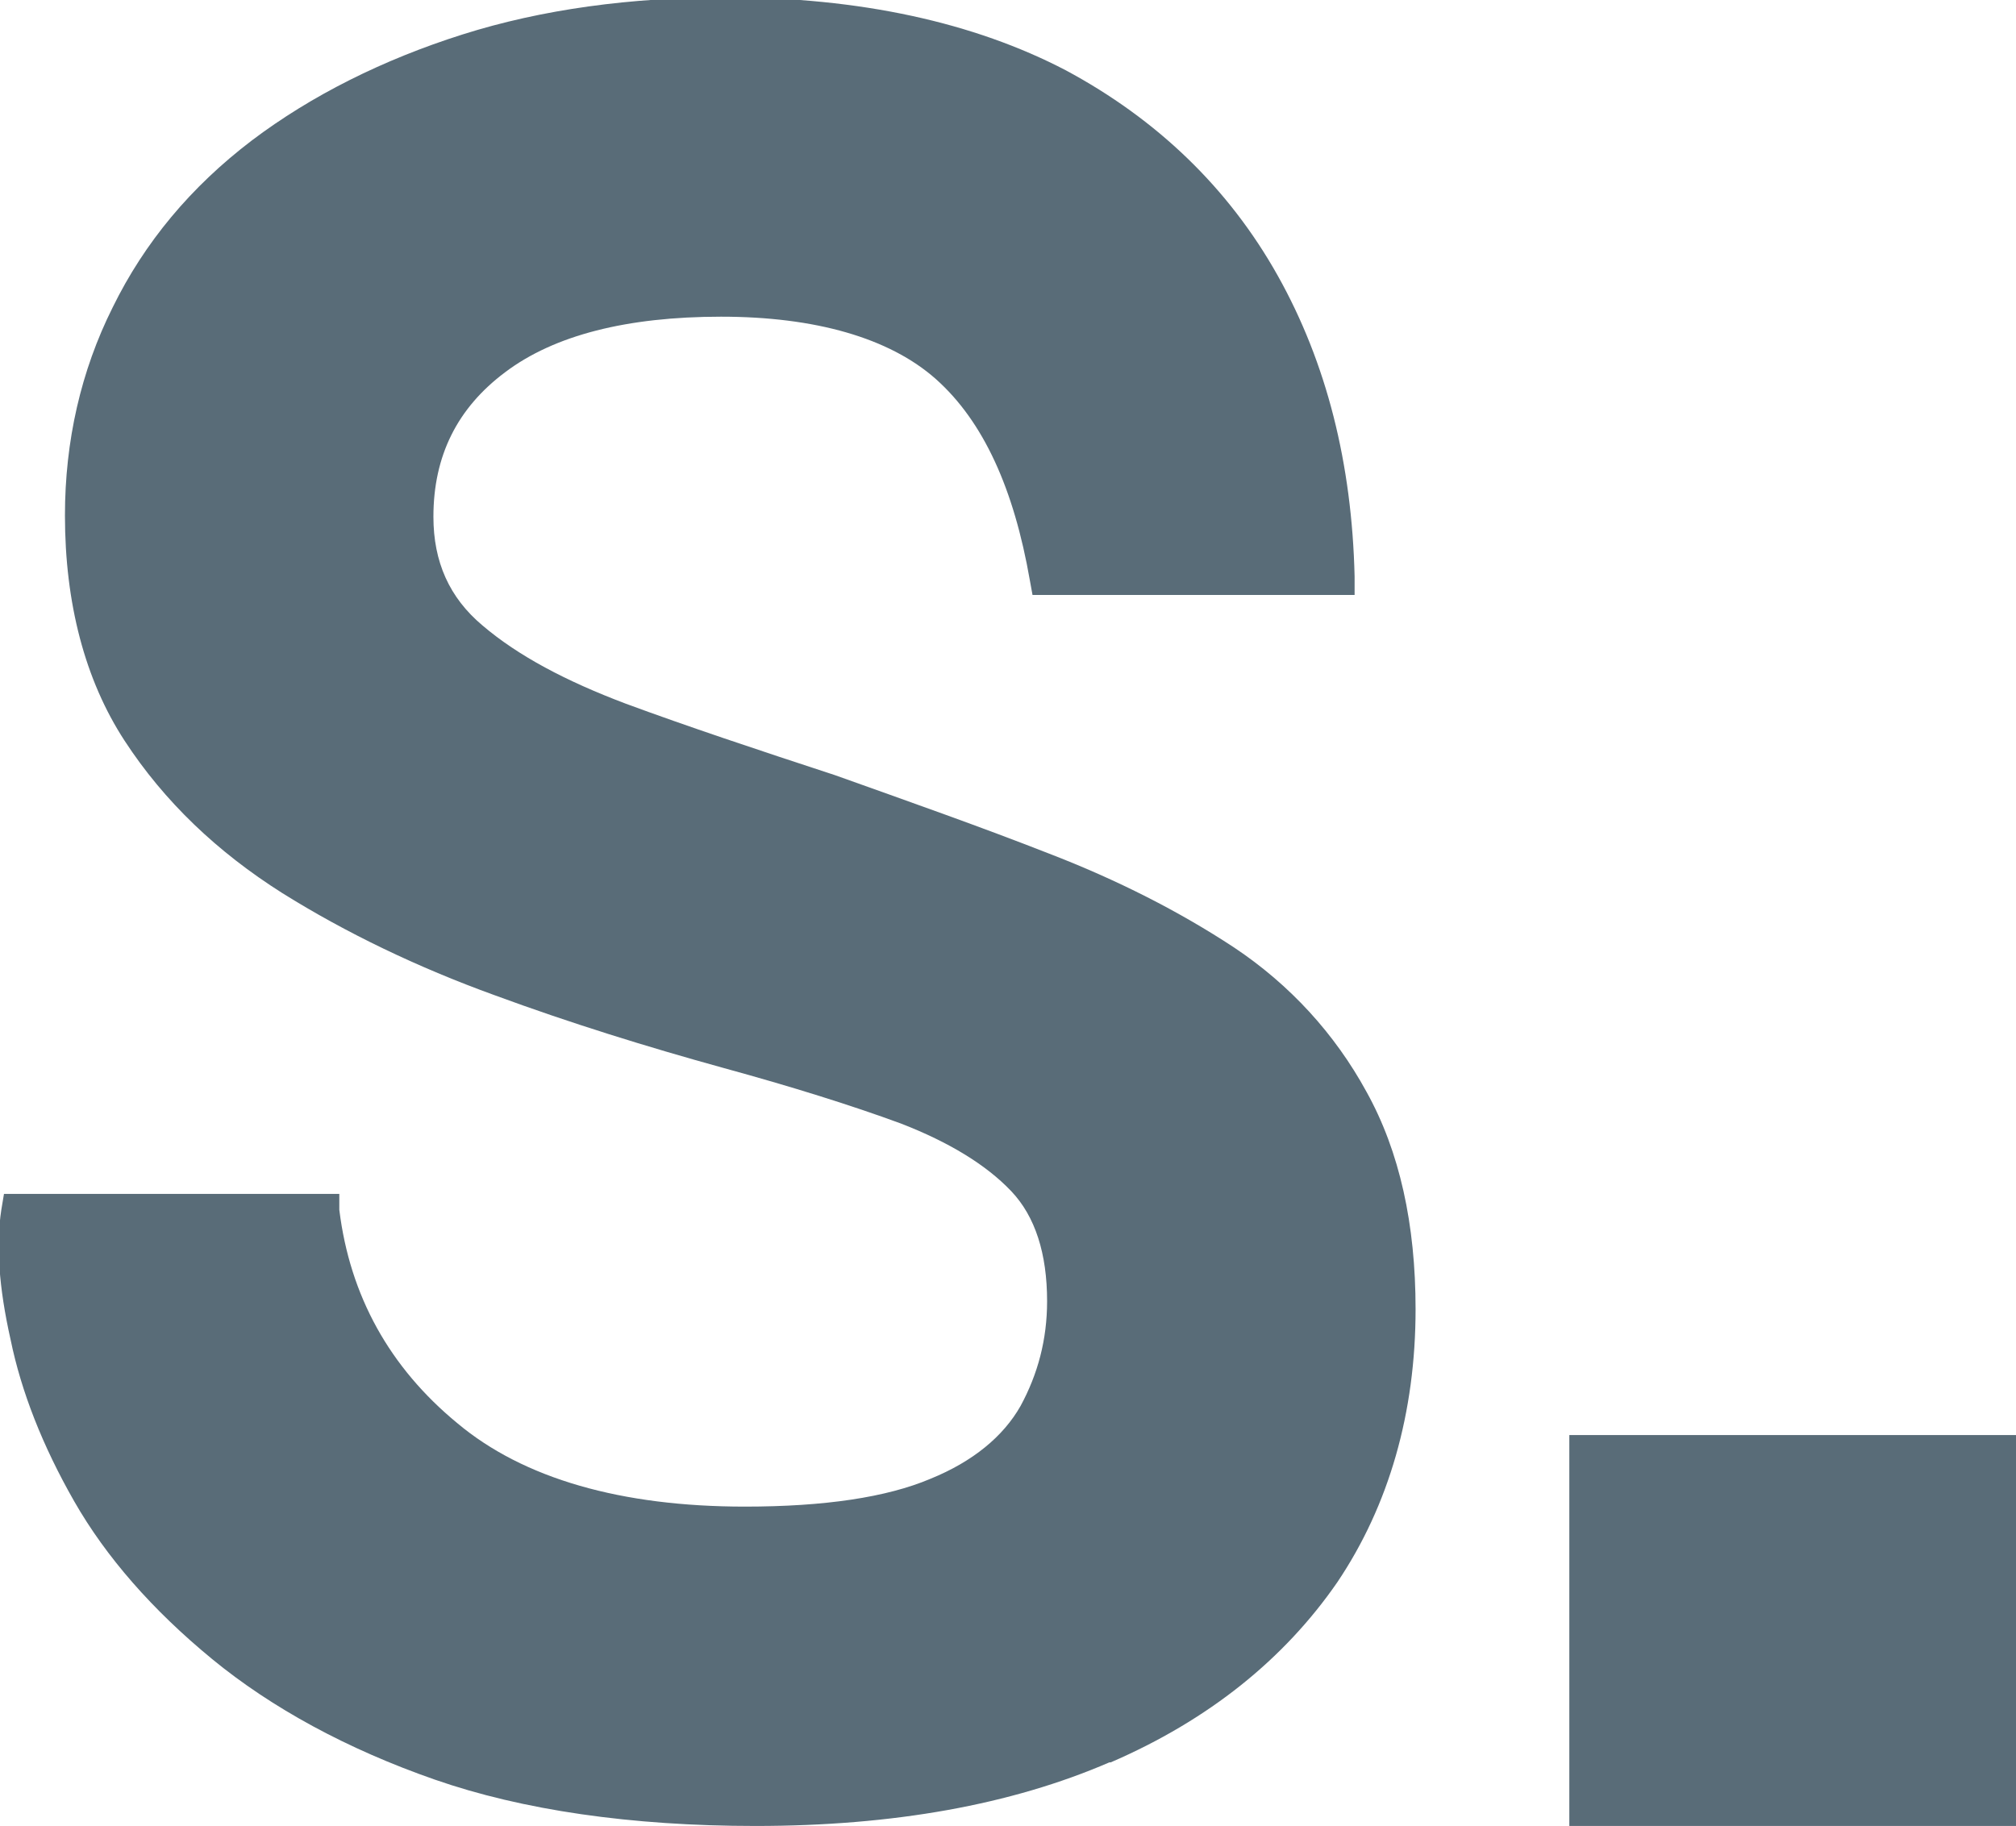 <?xml version="1.0" encoding="UTF-8"?>
<svg id="Ebene_1" data-name="Ebene 1" xmlns="http://www.w3.org/2000/svg" viewBox="0 0 15.21 13.78">
  <defs>
    <style>
      .cls-1 {
        fill: #596c78;
      }
    </style>
  </defs>
  <path class="cls-1" d="M8.38,13.3c.74-.32,1.31-.78,1.71-1.36.39-.58.59-1.28.59-2.06,0-.64-.12-1.19-.37-1.64-.24-.44-.58-.81-1-1.09-.41-.27-.88-.51-1.4-.71-.51-.2-1.05-.39-1.61-.59-.58-.19-1.12-.37-1.58-.54-.45-.17-.81-.36-1.08-.59-.25-.21-.37-.48-.37-.82,0-.46.18-.82.54-1.09.37-.28.92-.42,1.63-.42s1.27.16,1.62.47c.36.32.59.83.71,1.52l.02.11h2.43v-.14c-.02-.85-.21-1.61-.58-2.27-.37-.66-.91-1.18-1.6-1.55-.69-.36-1.55-.55-2.56-.55-.72,0-1.39.09-1.99.28-.6.19-1.14.46-1.59.8-.46.35-.81.77-1.05,1.26-.24.48-.36,1.01-.36,1.57,0,.66.15,1.24.45,1.7.3.46.7.84,1.19,1.15.48.3,1.02.56,1.6.77.57.21,1.15.39,1.73.55.51.14.96.28,1.34.42.36.14.64.31.83.51.18.19.27.47.27.83,0,.29-.07.55-.2.79-.13.23-.36.42-.68.55-.33.14-.8.21-1.4.21-.93,0-1.67-.21-2.17-.63-.51-.42-.81-.96-.89-1.61v-.12H.03l-.02.12c-.04.26-.02.58.07.98.08.39.24.8.48,1.22.24.42.59.82,1.04,1.19.45.37,1.02.68,1.68.91.66.23,1.48.35,2.42.35,1.04,0,1.93-.16,2.67-.48h0Z"/>
  <polygon class="cls-1" points="15.21 13.78 11.84 13.78 11.84 10.83 15.21 10.83 15.21 13.78 15.21 13.78"/>
</svg>
